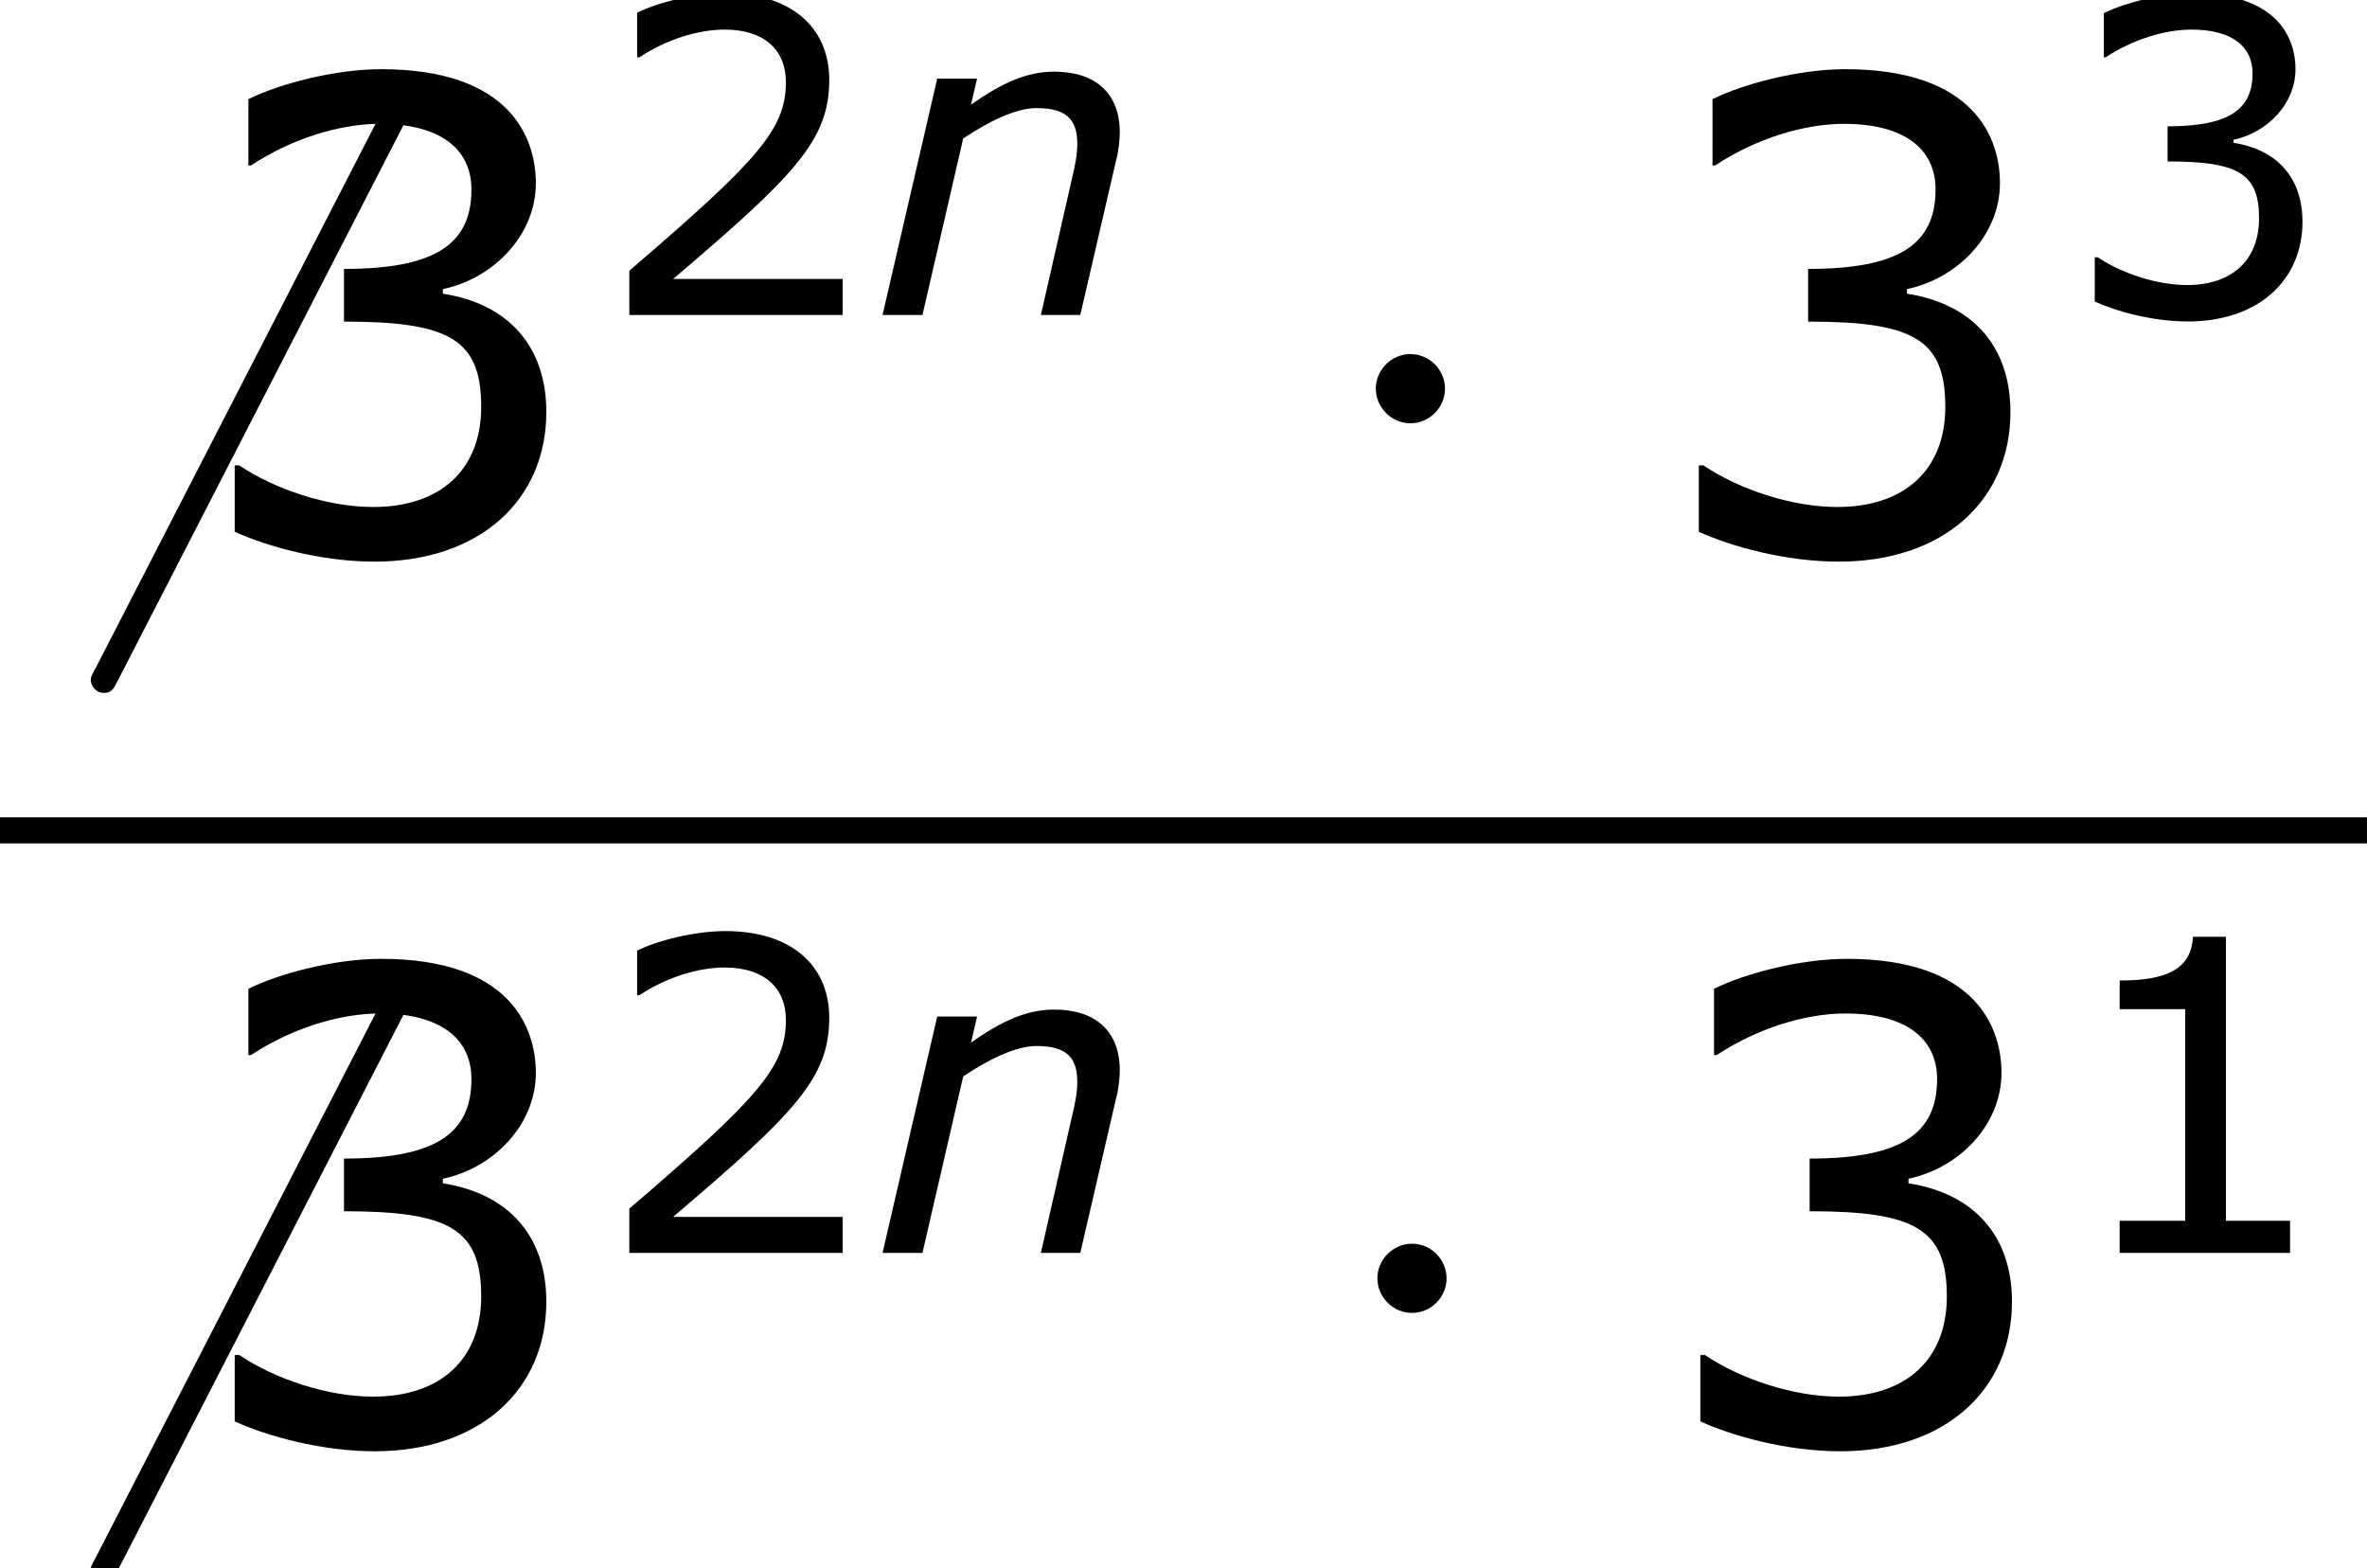 <?xml version='1.0' encoding='UTF-8'?>
<!-- This file was generated by dvisvgm 1.15.1 -->
<svg height='32.442pt' version='1.1' viewBox='-0.244 -0.229 48.976 32.442' width='48.976pt' xmlns='http://www.w3.org/2000/svg' xmlns:xlink='http://www.w3.org/1999/xlink'>
<defs>
<path d='M4.558 -3.343C4.558 -4.058 4.113 -4.455 3.359 -4.455C2.843 -4.455 2.39 -4.24 1.834 -3.851L1.945 -4.327H1.215L0.214 0H0.945L1.691 -3.232C2.144 -3.533 2.644 -3.788 3.033 -3.788C3.597 -3.788 3.78 -3.565 3.78 -3.128C3.78 -2.93 3.74 -2.739 3.676 -2.469L3.113 0H3.835L4.486 -2.811C4.534 -2.97 4.558 -3.216 4.558 -3.343Z' id='g1-110'/>
<path d='M2.295 -2.989C2.295 -3.335 2.008 -3.622 1.662 -3.622S1.028 -3.335 1.028 -2.989S1.315 -2.355 1.662 -2.355S2.295 -2.642 2.295 -2.989Z' id='g2-1'/>
<path d='M7.532 -8.094C7.627 -8.261 7.627 -8.285 7.627 -8.321C7.627 -8.404 7.556 -8.56 7.388 -8.56C7.245 -8.56 7.209 -8.488 7.125 -8.321L1.757 2.116C1.662 2.283 1.662 2.307 1.662 2.343C1.662 2.439 1.745 2.582 1.901 2.582C2.044 2.582 2.08 2.511 2.164 2.343L7.532 -8.094Z' id='g2-54'/>
<use id='g6-51' transform='scale(1.5)' xlink:href='#g4-51'/>
<path d='M4.2 0V-0.588H3.025V-5.788H2.422C2.39 -5.225 1.993 -4.987 1.08 -4.987V-4.462H2.279V-0.588H1.08V0H4.2Z' id='g4-49'/>
<path d='M4.534 0V-0.659H1.429C3.66 -2.557 4.288 -3.2 4.288 -4.304C4.288 -5.28 3.573 -5.892 2.39 -5.892C1.818 -5.892 1.135 -5.717 0.77 -5.534V-4.717H0.81C1.326 -5.058 1.906 -5.225 2.374 -5.225C3.081 -5.225 3.494 -4.867 3.494 -4.264C3.494 -3.398 2.986 -2.835 0.627 -0.81V0H4.534Z' id='g4-50'/>
<path d='M4.455 -1.707C4.455 -2.501 4.002 -3.025 3.192 -3.152V-3.208C3.803 -3.335 4.327 -3.859 4.327 -4.502C4.327 -5.042 4.026 -5.892 2.438 -5.892C1.866 -5.892 1.183 -5.709 0.818 -5.526V-4.717H0.85C1.342 -5.042 1.929 -5.225 2.422 -5.225C3.144 -5.225 3.541 -4.931 3.541 -4.423C3.541 -3.74 3.073 -3.454 1.985 -3.454V-2.811C3.271 -2.811 3.66 -2.596 3.66 -1.771C3.66 -1 3.16 -0.548 2.342 -0.548C1.787 -0.548 1.143 -0.762 0.707 -1.056H0.651V-0.246C1.048 -0.064 1.715 0.119 2.358 0.119C3.645 0.119 4.455 -0.635 4.455 -1.707Z' id='g4-51'/>
</defs>
<g id='page1' transform='matrix(1.13 0 0 1.13 -65.342 -61.187)'>
<use x='57.609' xlink:href='#g2-54' y='64.05'/>
<use x='60.93' xlink:href='#g6-51' y='64.05'/>
<use x='68.505' xlink:href='#g4-50' y='59.712'/>
<use x='73.555' xlink:href='#g1-110' y='59.712'/>
<use x='81.773' xlink:href='#g2-1' y='64.05'/>
<use x='87.739' xlink:href='#g6-51' y='64.05'/>
<use x='95.314' xlink:href='#g4-51' y='59.712'/>
<rect height='0.478' width='43.341' x='57.609' y='68.91'/>
<use x='57.609' xlink:href='#g2-54' y='80.339'/>
<use x='60.93' xlink:href='#g6-51' y='80.339'/>
<use x='68.505' xlink:href='#g4-50' y='76.885'/>
<use x='73.555' xlink:href='#g1-110' y='76.885'/>
<use x='81.802' xlink:href='#g2-1' y='80.339'/>
<use x='87.767' xlink:href='#g6-51' y='80.339'/>
<use x='95.342' xlink:href='#g4-49' y='76.885'/>
</g>
</svg>
